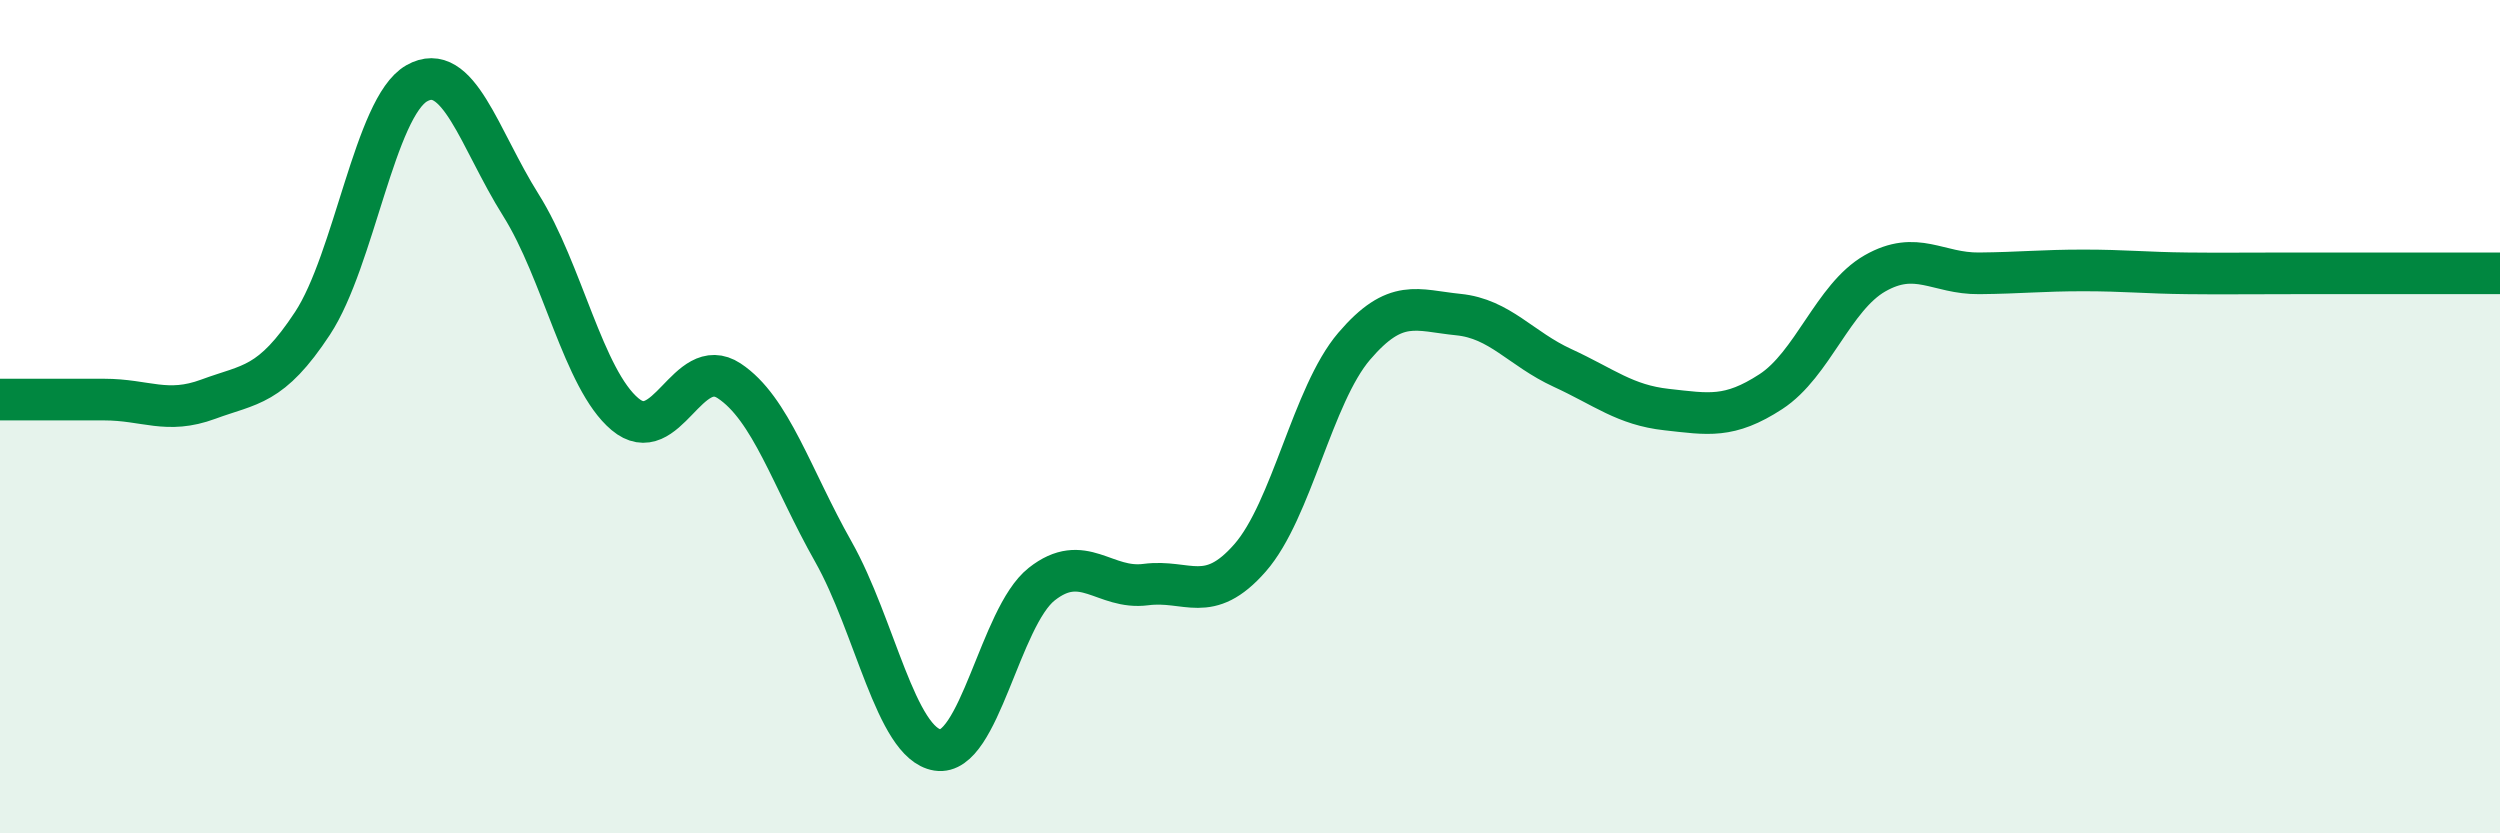 
    <svg width="60" height="20" viewBox="0 0 60 20" xmlns="http://www.w3.org/2000/svg">
      <path
        d="M 0,9.59 C 0.5,9.59 1.5,9.59 2.5,9.59 C 3.5,9.59 4,9.95 5,9.58 C 6,9.21 6.5,9.28 7.5,7.76 C 8.5,6.24 9,2.57 10,2 C 11,1.43 11.5,3.33 12.5,4.92 C 13.5,6.51 14,9.1 15,9.94 C 16,10.78 16.5,8.48 17.5,9.14 C 18.5,9.8 19,11.47 20,13.24 C 21,15.01 21.5,17.84 22.5,18 C 23.5,18.16 24,14.81 25,14.02 C 26,13.23 26.5,14.16 27.5,14.03 C 28.5,13.9 29,14.53 30,13.39 C 31,12.25 31.5,9.48 32.5,8.31 C 33.5,7.14 34,7.45 35,7.55 C 36,7.65 36.5,8.37 37.5,8.83 C 38.5,9.29 39,9.72 40,9.83 C 41,9.94 41.5,10.05 42.5,9.4 C 43.5,8.75 44,7.13 45,6.56 C 46,5.99 46.5,6.57 47.5,6.56 C 48.5,6.55 49,6.49 50,6.49 C 51,6.49 51.5,6.55 52.5,6.56 C 53.5,6.57 53.5,6.56 55,6.56 C 56.5,6.56 59,6.56 60,6.56L60 20L0 20Z"
        fill="#008740"
        opacity="0.1"
        stroke-linecap="round"
        stroke-linejoin="round"
      />
      <path
        d="M 0,9.59 C 0.5,9.59 1.5,9.59 2.5,9.59 C 3.5,9.59 4,9.95 5,9.58 C 6,9.21 6.5,9.28 7.5,7.76 C 8.5,6.24 9,2.57 10,2 C 11,1.43 11.5,3.33 12.5,4.92 C 13.5,6.51 14,9.1 15,9.94 C 16,10.78 16.5,8.48 17.5,9.14 C 18.5,9.8 19,11.47 20,13.24 C 21,15.01 21.5,17.84 22.5,18 C 23.5,18.16 24,14.81 25,14.02 C 26,13.23 26.5,14.16 27.5,14.03 C 28.5,13.9 29,14.53 30,13.39 C 31,12.25 31.5,9.48 32.5,8.31 C 33.5,7.14 34,7.45 35,7.55 C 36,7.65 36.5,8.37 37.5,8.83 C 38.5,9.29 39,9.72 40,9.83 C 41,9.94 41.5,10.05 42.5,9.4 C 43.5,8.75 44,7.13 45,6.56 C 46,5.99 46.5,6.57 47.5,6.56 C 48.5,6.55 49,6.49 50,6.49 C 51,6.49 51.5,6.55 52.5,6.56 C 53.5,6.57 53.5,6.56 55,6.56 C 56.5,6.56 59,6.56 60,6.56"
        stroke="#008740"
        stroke-width="1"
        fill="none"
        stroke-linecap="round"
        stroke-linejoin="round"
      />
    </svg>
  